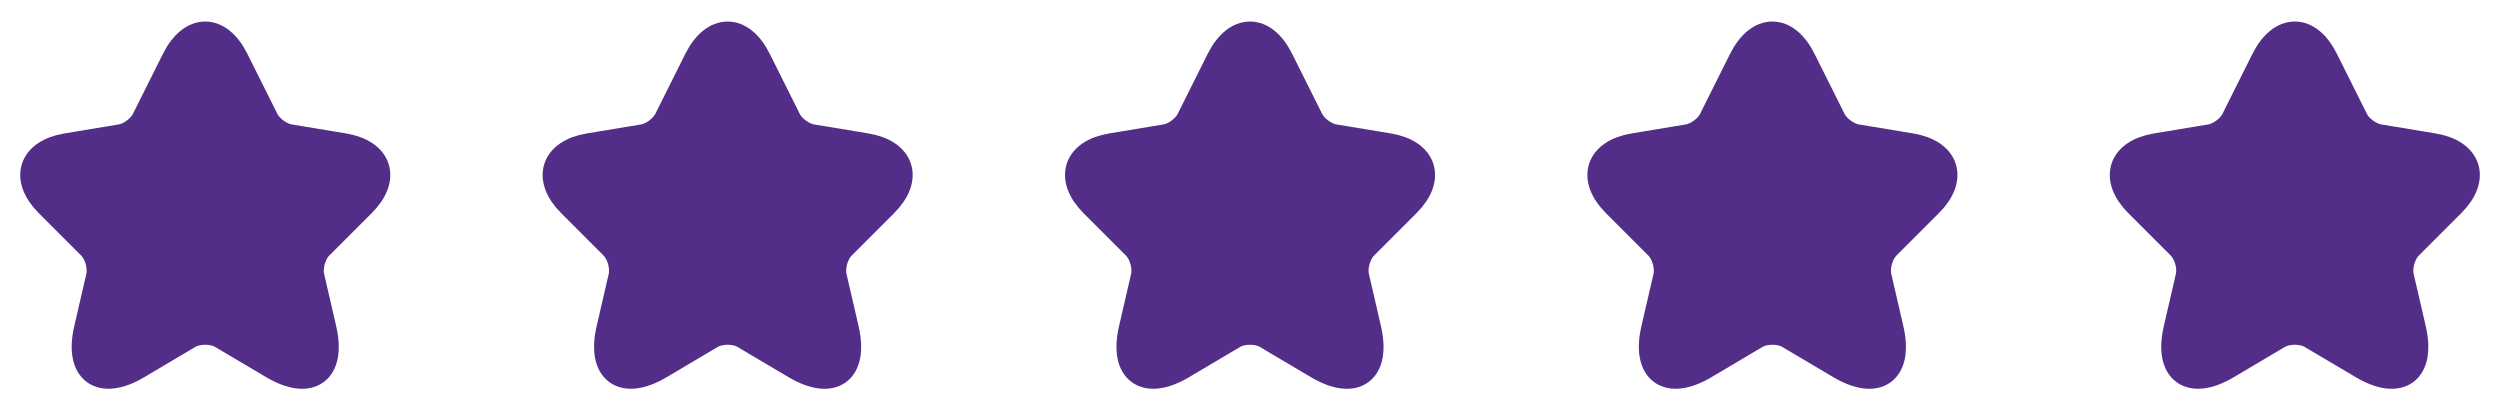 <svg width="134" height="22" viewBox="0 0 134 22" fill="none" xmlns="http://www.w3.org/2000/svg">
<path d="M12.586 3.217L14.199 6.444C14.419 6.893 15.006 7.324 15.501 7.407L18.425 7.892C20.295 8.204 20.735 9.561 19.387 10.899L17.114 13.172C16.729 13.557 16.518 14.3 16.637 14.832L17.288 17.646C17.802 19.873 16.619 20.735 14.648 19.571L11.908 17.948C11.412 17.655 10.597 17.655 10.092 17.948L7.352 19.571C5.39 20.735 4.198 19.864 4.712 17.646L5.362 14.832C5.482 14.3 5.271 13.557 4.886 13.172L2.612 10.899C1.274 9.561 1.705 8.204 3.575 7.892L6.499 7.407C6.985 7.324 7.572 6.893 7.792 6.444L9.405 3.217C10.285 1.467 11.715 1.467 12.586 3.217Z" fill="#532E88" stroke="#532E88" stroke-width="1.5" stroke-linecap="round" stroke-linejoin="round"/>
<path d="M40.586 3.217L42.199 6.444C42.419 6.893 43.006 7.324 43.501 7.407L46.425 7.892C48.295 8.204 48.735 9.561 47.388 10.899L45.114 13.172C44.729 13.557 44.518 14.3 44.638 14.832L45.288 17.646C45.802 19.873 44.619 20.735 42.648 19.571L39.907 17.948C39.413 17.655 38.597 17.655 38.093 17.948L35.352 19.571C33.39 20.735 32.198 19.864 32.712 17.646L33.362 14.832C33.482 14.3 33.271 13.557 32.886 13.172L30.613 10.899C29.274 9.561 29.705 8.204 31.575 7.892L34.499 7.407C34.985 7.324 35.572 6.893 35.792 6.444L37.405 3.217C38.285 1.467 39.715 1.467 40.586 3.217Z" fill="#532E88" stroke="#532E88" stroke-width="1.5" stroke-linecap="round" stroke-linejoin="round"/>
<path d="M68.586 3.217L70.199 6.444C70.419 6.893 71.006 7.324 71.501 7.407L74.425 7.892C76.295 8.204 76.735 9.561 75.388 10.899L73.114 13.172C72.729 13.557 72.518 14.3 72.638 14.832L73.288 17.646C73.802 19.873 72.619 20.735 70.648 19.571L67.907 17.948C67.412 17.655 66.597 17.655 66.093 17.948L63.352 19.571C61.39 20.735 60.198 19.864 60.712 17.646L61.362 14.832C61.482 14.3 61.271 13.557 60.886 13.172L58.612 10.899C57.274 9.561 57.705 8.204 59.575 7.892L62.499 7.407C62.985 7.324 63.572 6.893 63.792 6.444L65.405 3.217C66.285 1.467 67.715 1.467 68.586 3.217Z" fill="#532E88" stroke="#532E88" stroke-width="1.5" stroke-linecap="round" stroke-linejoin="round"/>
<path d="M96.586 3.217L98.199 6.444C98.419 6.893 99.006 7.324 99.501 7.407L102.425 7.892C104.295 8.204 104.735 9.561 103.387 10.899L101.114 13.172C100.729 13.557 100.518 14.3 100.637 14.832L101.288 17.646C101.802 19.873 100.619 20.735 98.648 19.571L95.907 17.948C95.412 17.655 94.597 17.655 94.093 17.948L91.352 19.571C89.39 20.735 88.198 19.864 88.712 17.646L89.362 14.832C89.482 14.3 89.271 13.557 88.886 13.172L86.612 10.899C85.274 9.561 85.705 8.204 87.575 7.892L90.499 7.407C90.985 7.324 91.572 6.893 91.792 6.444L93.405 3.217C94.285 1.467 95.715 1.467 96.586 3.217Z" fill="#532E88" stroke="#532E88" stroke-width="1.5" stroke-linecap="round" stroke-linejoin="round"/>
<path d="M124.586 3.217L126.199 6.444C126.419 6.893 127.006 7.324 127.501 7.407L130.425 7.892C132.295 8.204 132.735 9.561 131.387 10.899L129.114 13.172C128.729 13.557 128.518 14.3 128.637 14.832L129.288 17.646C129.802 19.873 128.619 20.735 126.648 19.571L123.907 17.948C123.412 17.655 122.597 17.655 122.092 17.948L119.352 19.571C117.39 20.735 116.198 19.864 116.712 17.646L117.362 14.832C117.482 14.3 117.271 13.557 116.886 13.172L114.612 10.899C113.274 9.561 113.705 8.204 115.575 7.892L118.499 7.407C118.985 7.324 119.572 6.893 119.792 6.444L121.405 3.217C122.285 1.467 123.715 1.467 124.586 3.217Z" fill="#532E88" stroke="#532E88" stroke-width="1.5" stroke-linecap="round" stroke-linejoin="round"/>
</svg>
